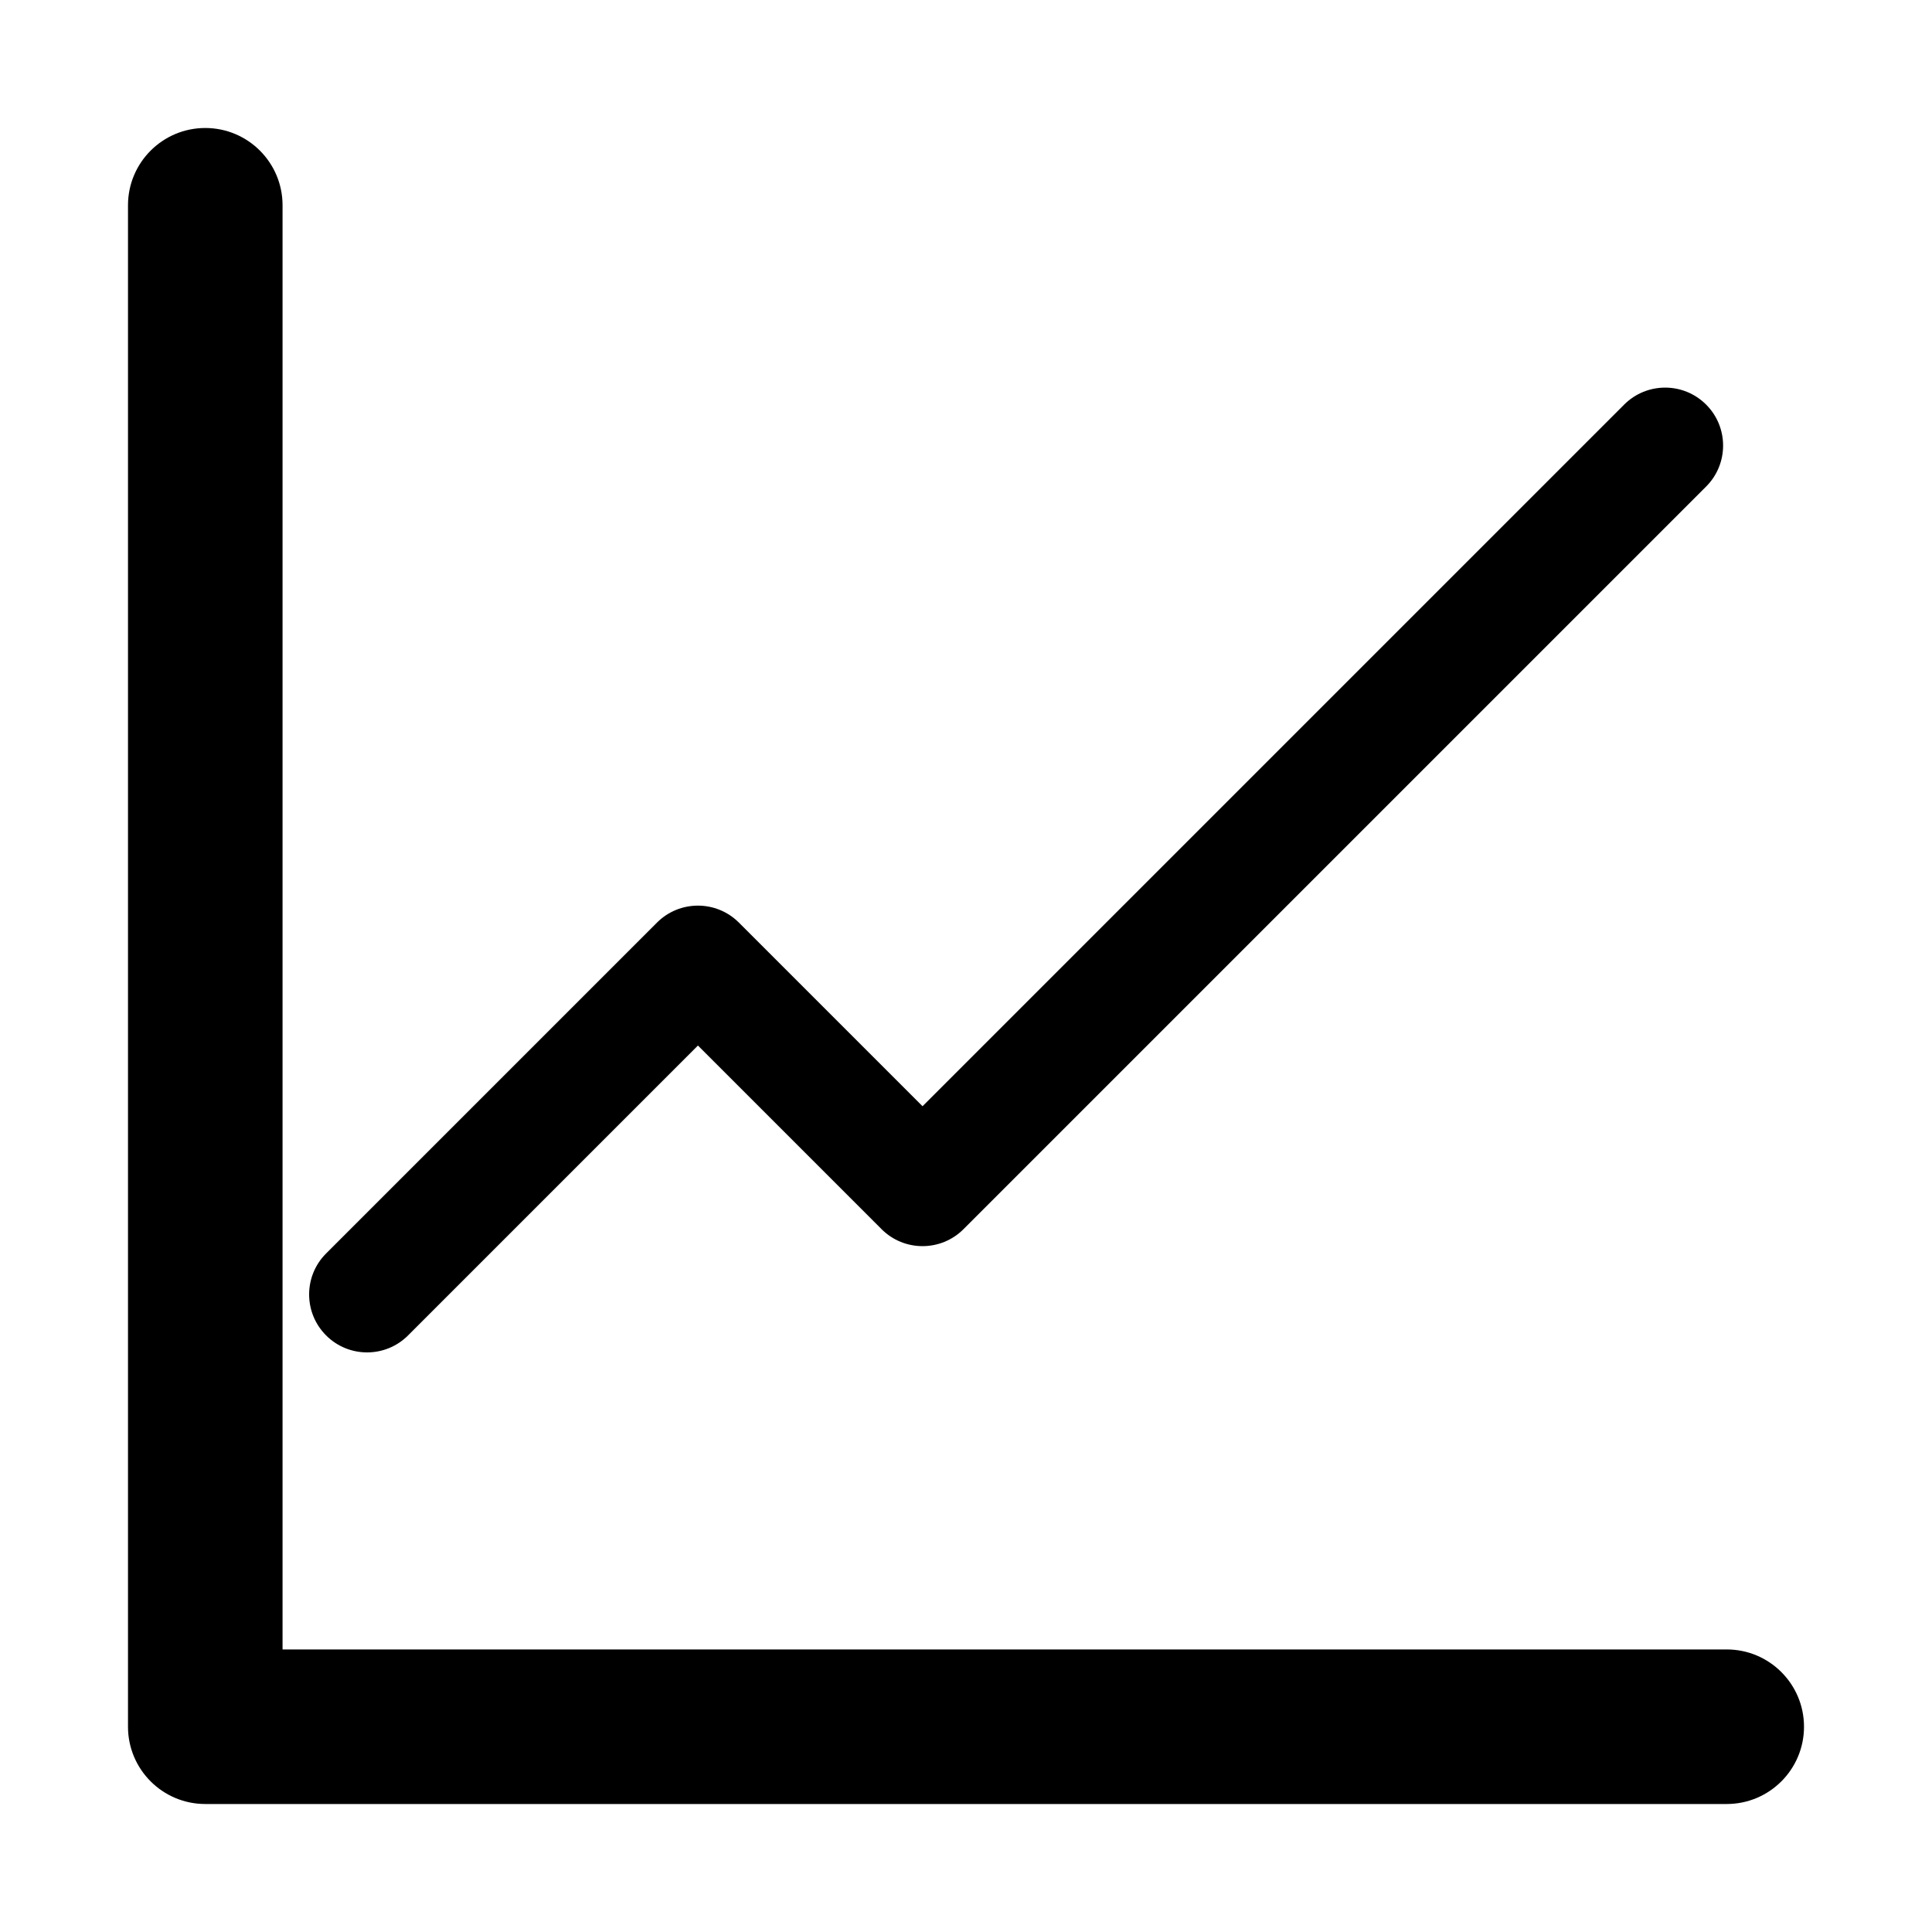 <?xml version="1.0" encoding="UTF-8"?>
<svg width="512pt" height="512pt" version="1.1" viewBox="0 0 512 512" xmlns="http://www.w3.org/2000/svg">
 <g>
  <path d="m457.6 437.12h-382.72v-382.72c0-11.309-9.168-20.48-20.48-20.48-11.309 0-20.48 9.168-20.48 20.48v403.2c0 11.309 9.168 20.48 20.48 20.48h403.2c11.309 0 20.48-9.168 20.48-20.48-0.004-11.312-9.172-20.48-20.48-20.48z"/>
  <path d="m97.281 358.4c-3.934 0-7.863-1.5-10.859-4.5-6-5.996-6-15.723 0-21.719l87.68-87.68c5.996-6 15.723-6 21.719 0l48.66 48.66 185.94-185.94c6-6 15.719-6 21.719 0 6 5.996 6 15.723 0 21.719l-196.8 196.8c-5.996 6-15.723 6-21.719 0l-48.66-48.66-76.82 76.82c-2.996 3-6.93 4.5-10.859 4.5z"/>
 </g>
</svg>
